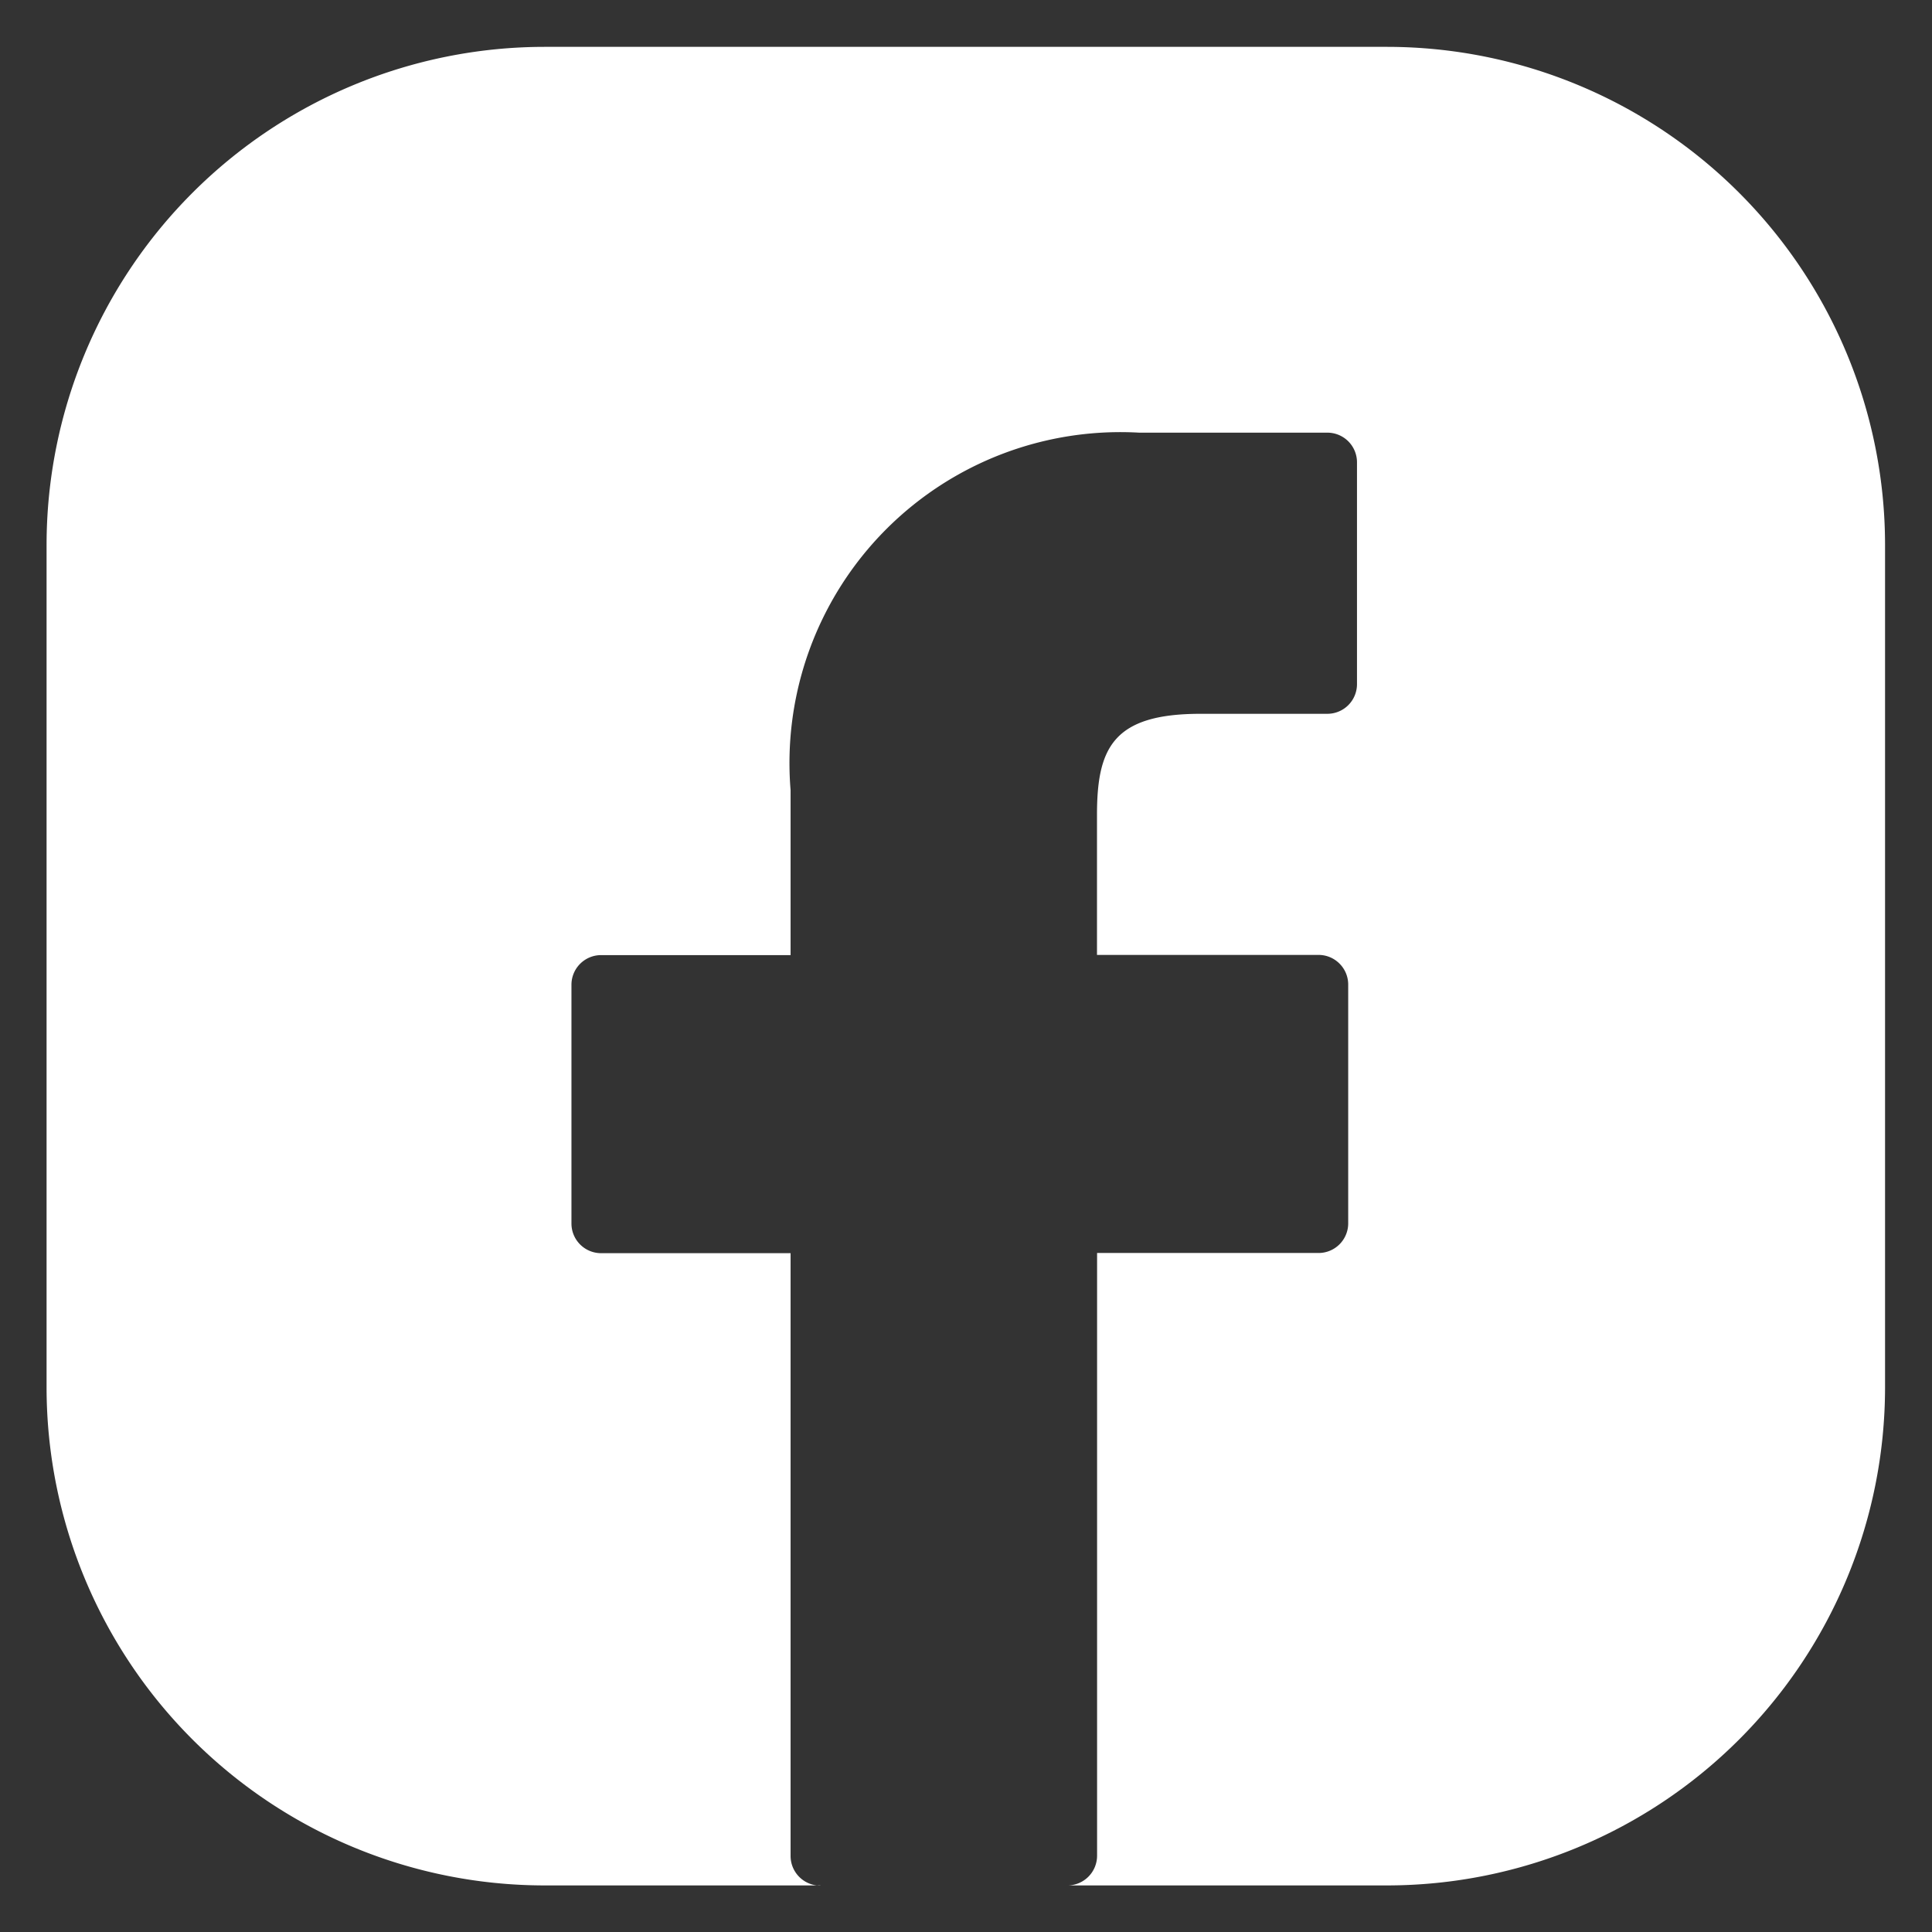 <svg xmlns="http://www.w3.org/2000/svg" width="20.657" height="20.66" viewBox="0 0 20.657 20.66">
  <rect x="0" y="0" width="20.657" height="20.66" fill="#333333" stroke="none"/>
  <path id="Path_26" data-name="Path 26" d="M-1215.9-804.512l-2.952,0a5.327,5.327,0,0,1-5.321-5.321v-9.015a5.327,5.327,0,0,1,5.321-5.322h9.015a5.327,5.327,0,0,1,5.321,5.322v9.015a5.327,5.327,0,0,1-5.321,5.321h-3.414a.318.318,0,0,0,.31-.317v-6.445h2.368a.317.317,0,0,0,.317-.317v-2.553a.315.315,0,0,0-.093-.224.315.315,0,0,0-.224-.093h-2.369v-1.495c0-.718.171-1.083,1.107-1.083h1.357a.317.317,0,0,0,.316-.317v-2.372a.317.317,0,0,0-.316-.317l-2.014,0a3.538,3.538,0,0,0-3.726,3.823v1.763h-2.026a.317.317,0,0,0-.317.317v2.553a.317.317,0,0,0,.317.317h2.026v6.445a.317.317,0,0,0,.317.317h0Z" transform="translate(1224.671 824.671)" fill="#fff" stroke="rgba(0,0,0,0)" stroke-width="1"/>
</svg>
